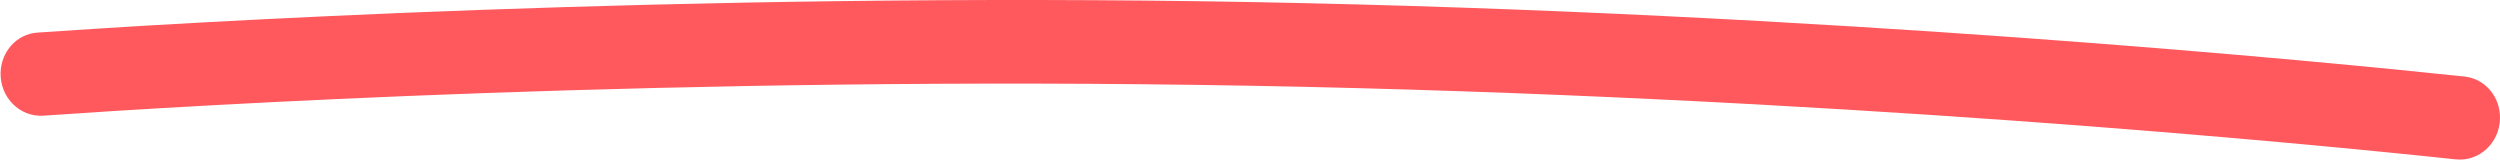 <?xml version="1.0" encoding="UTF-8" standalone="no"?><!DOCTYPE svg PUBLIC "-//W3C//DTD SVG 1.1//EN" "http://www.w3.org/Graphics/SVG/1.1/DTD/svg11.dtd"><svg width="100%" height="100%" viewBox="0 0 94 6" version="1.1" xmlns="http://www.w3.org/2000/svg" xmlns:xlink="http://www.w3.org/1999/xlink" xml:space="preserve" xmlns:serif="http://www.serif.com/" style="fill-rule:evenodd;clip-rule:evenodd;stroke-linejoin:round;stroke-miterlimit:2;"><path d="M0.022,2.75c-0.015,0.922 0.728,1.661 1.615,1.599c5.455,-0.383 23.841,-1.515 45.38,-1.125c21.539,0.39 39.876,2.188 45.315,2.768c0.885,0.094 1.652,-0.618 1.668,-1.54c0.013,-0.808 -0.557,-1.491 -1.331,-1.573c-5.115,-0.543 -24.059,-2.411 -45.599,-2.801c-21.54,-0.39 -40.535,0.791 -45.665,1.148c-0.777,0.054 -1.369,0.716 -1.383,1.524Z" style="fill:#ff585d;fill-rule:nonzero;"/></svg>